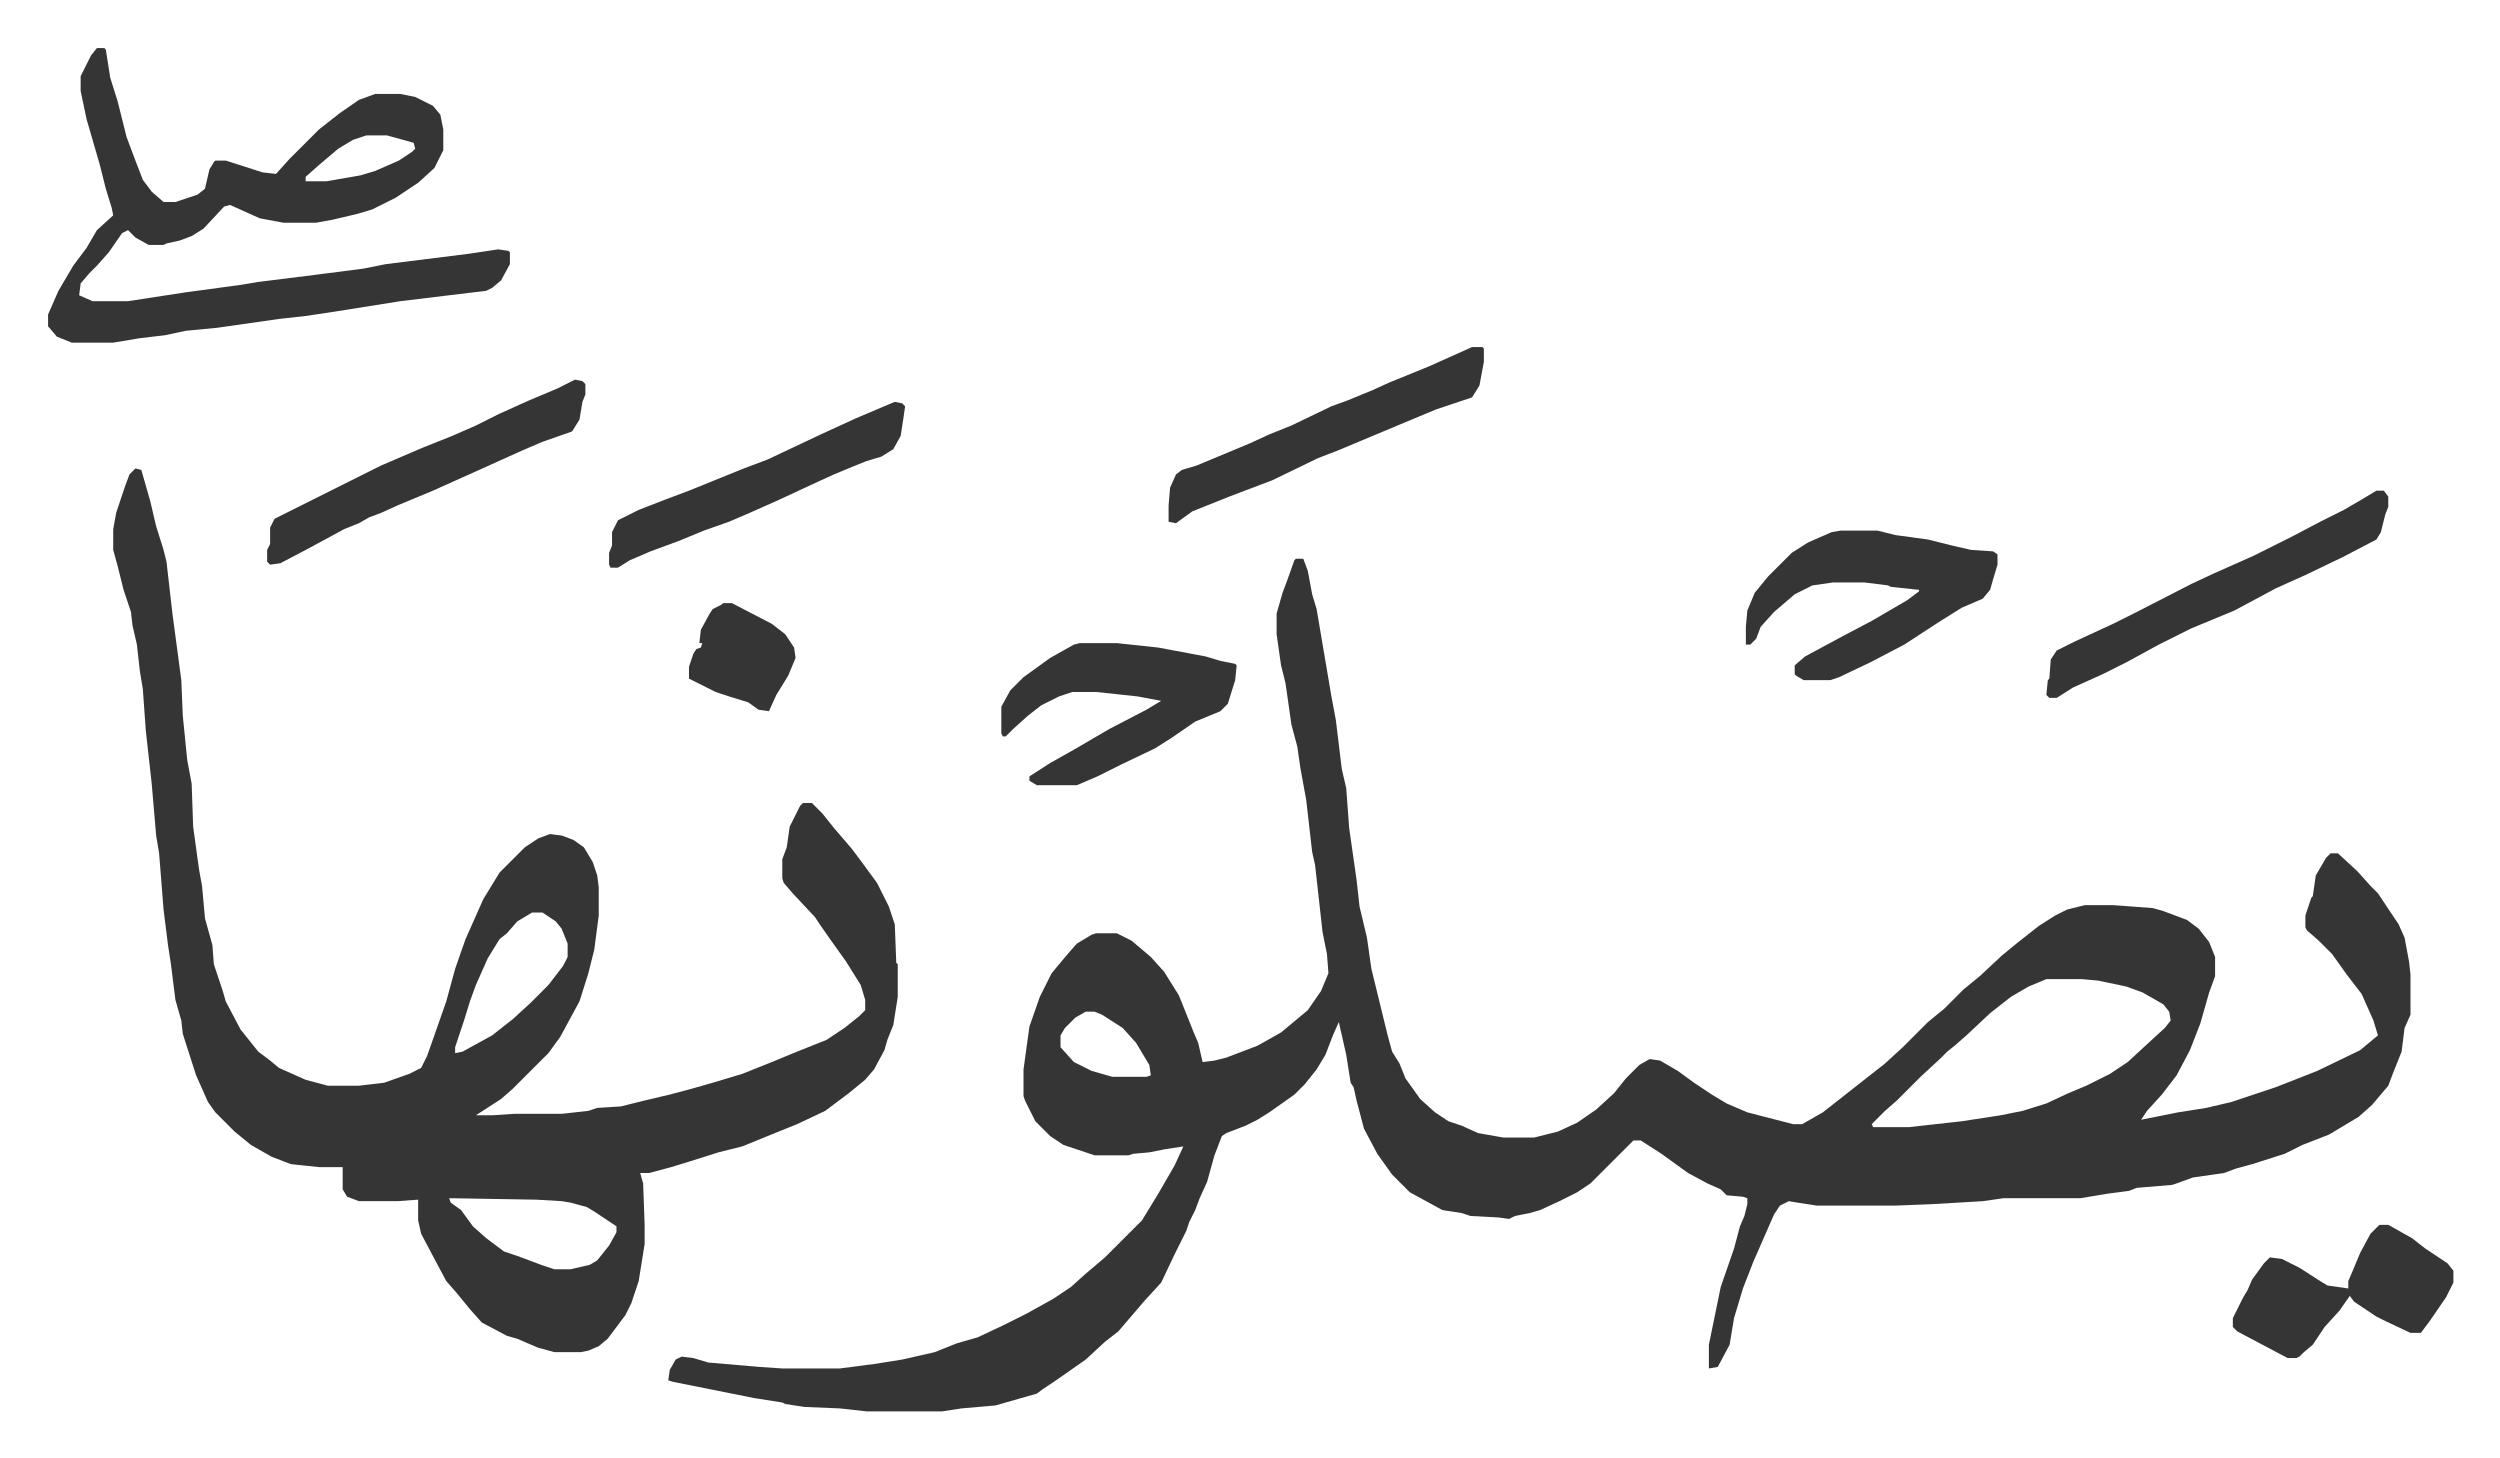 <svg xmlns="http://www.w3.org/2000/svg" role="img" viewBox="-32.48 154.52 1688.96 984.96"><path fill="#353535" id="rule_normal" d="M843 532h5l3 8 3 16 3 10 10 59 3 16 4 33 3 13 2 27 5 35 2 18 5 21 3 21 11 45 3 11 5 8 4 10 10 14 10 9 9 6 9 3 11 5 17 3h21l16-4 13-6 13-9 12-11 8-10 9-9 7-4 7 1 12 7 11 8 12 8 10 6 14 6 31 8h6l14-8 14-11 14-11 14-11 12-11 17-17 11-9 13-13 11-9 15-14 11-9 14-11 11-7 8-4 12-3h19l27 2 7 2 16 6 8 6 7 9 4 10v13l-4 11-6 21-7 18-9 17-10 13-10 11-4 6 25-5 19-3 17-4 30-10 28-11 29-14 12-10-3-10-8-18-10-13-10-14-9-9-8-7-1-2v-8l4-12 1-1 2-14 7-12 3-3h5l13 12 9 10 5 5 14 21 4 9 3 16 1 9v27l-4 9-2 16-6 15-3 8-11 13-9 8-20 12-18 7-12 6-22 7-11 3-8 3-21 3-11 4-3 1-24 2-5 2-15 2-18 3h-52l-14 2-34 2-25 1h-53l-13-2-6-1-6 3-4 6-14 32-7 18-6 20-3 18-8 15-6 1v-16l8-39 9-26 4-15 3-7 2-8v-4l-3-1-11-1-4-4-9-4-13-7-18-13-14-9h-5l-7 7-5 5-17 17-9 6-12 6-13 6-7 2-10 2-4 2-7-1-19-1-6-2-13-2-22-12-5-5-7-7-10-14-9-17-5-19-2-9-2-3-3-19-5-22-4 9-5 13-6 10-8 10-7 7-17 12-8 5-8 4-13 5-3 2-5 13-5 18-5 11-3 8-4 8-2 6-8 16-9 19-11 12-12 14-6 7-9 7-13 12-20 14-9 6-4 3-21 6-7 2-23 2-13 2h-51l-18-2-24-1-13-2-2-1-19-3-20-4-35-7-3-1 1-7 4-7 4-2 8 1 10 3 35 3 15 1h39l23-3 19-3 22-5 15-6 14-4 17-8 16-8 18-10 12-8 10-9 13-11 25-25 11-18 11-19 6-13-13 2-10 2-11 1-3 1h-23l-21-7-9-6-10-10-7-14-1-3v-18l4-29 7-20 8-16 10-12 7-8 10-6 3-1h14l10 5 13 11 9 10 10 16 10 25 3 7 3 13 8-1 8-2 21-8 16-9 12-10 6-5 9-13 5-12-1-13-3-15-5-45-2-9-4-35-4-22-2-14-4-15-4-28-3-12-3-21v-14l4-14 3-8 5-14zm507 284l-12 5-12 7-14 11-16 15-8 7-5 4-5 5-13 12-16 16-8 7-9 9 1 2h24l36-4 26-4 15-3 16-5 15-7 12-5 16-8 12-8 13-12 12-11 4-5-1-6-4-5-14-8-11-4-19-4-11-1zm-649 22l-7 4-7 7-3 5v8l9 10 12 6 14 4h23l3-1-1-7-9-15-9-10-14-9-5-2zM59 471l4 1 6 21 4 17 5 16 2 8 4 35 6 45 1 24 3 30 3 16 1 29 4 29 2 11 2 22 5 18 1 13 6 18 2 7 10 19 8 10 4 5 8 6 6 5 18 8 15 4h21l17-2 17-6 8-4 4-8 6-17 7-20 6-22 7-20 12-27 11-18 17-17 9-6 8-3 8 1 8 3 7 5 6 10 3 9 1 8v19l-3 23-4 16-6 19-13 24-8 11-24 24-8 7-17 11h11l15-1h32l18-2 6-2 16-1 16-4 17-4 15-4 14-4 20-6 20-8 17-7 20-8 12-8 10-8 4-4v-7l-3-10-10-16-10-14-7-10-4-6-15-16-6-7-1-3v-13l3-8 2-14 7-14 2-2h6l7 7 8 10 12 14 6 8 11 15 8 16 4 12 1 26 1 1v22l-3 19-4 10-2 7-7 13-6 7-11 9-16 12-19 9-10 4-27 11-16 4-19 6-13 4-15 4h-6l2 7 1 28v13l-4 25-5 15-4 8-12 16-6 5-7 3-5 1h-18l-11-3-14-6-7-2-17-9-8-9-9-11-7-8-8-15-9-17-2-9v-14l-14 1h-26l-8-3-3-5v-15h-16l-19-2-13-5-14-8-11-9-13-13-5-7-8-18-9-28-1-9-4-14-3-24-2-13-3-24-3-38-2-12-3-35-4-36-2-28-2-12-2-18-3-13-1-9-5-15-4-16-3-11v-14l2-11 6-18 3-8zm268 300l-10 6-7 8-5 4-8 13-8 18-4 11-4 13-6 18v4l5-1 20-11 14-11 12-11 12-12 10-13 3-6v-9l-4-10-4-5-9-6zm-56 193l1 3 7 5 8 11 9 8 12 9 9 3 16 6 9 3h11l13-3 5-3 8-10 5-9v-4l-15-10-5-3-11-3-6-1-17-1zM33 187h5l1 1 3 19 5 16 6 24 6 16 5 13 6 8 8 7h8l15-5 5-4 3-13 3-5 1-1h7l25 8 9 1 9-10 20-20 14-11 13-9 11-4h17l10 2 12 6 5 6 2 10v14l-6 12-11 10-15 10-16 8-10 3-17 4-11 2h-22l-16-3-20-9-4 1-14 15-8 5-8 3-9 2-2 1H68l-9-5-5-5-4 2-9 13-8 9-5 5-6 7-1 8 9 4h24l39-6 37-5 12-2 40-5 31-4 15-3 56-7 20-3 7 1 1 1v8l-6 11-6 5-4 2-25 3-33 4-44 7-20 3-18 2-42 6-21 2-14 3-17 2-18 3H16l-10-4-6-7v-8l7-16 10-17 9-12 7-12 11-10-1-5-4-13-4-16-9-31-4-19v-10l7-14zm182 59l-9 3-10 6-13 11-9 8v3h14l23-4 10-3 16-7 9-6 2-2-1-4-18-5zm996 267h25l12 3 22 3 16 4 13 3 15 1 3 2v7l-3 10-2 7-5 6-14 6-16 10-23 15-23 12-21 10-6 2h-18l-5-3-1-1v-6l7-6 26-14 19-10 24-14 8-6v-1l-19-2-2-1-16-2h-21l-14 2-12 6-14 12-9 10-3 8-4 4h-3v-12l1-11 5-12 9-11 16-16 11-7 16-7z"/><path fill="#353535" id="rule_normal" d="M697 589h25l28 3 32 6 10 3 10 2 1 1-1 10-5 16-5 5-17 7-16 11-11 7-23 11-16 8-14 6h-27l-5-3v-3l14-9 16-9 24-14 25-13 10-6-16-3-28-3h-16l-9 3-12 6-9 7-10 9-5 5h-2l-1-2v-18l6-11 9-9 18-13 16-9zm876-103h5l3 4v7l-2 5-3 12-3 5-23 12-25 12-20 9-28 15-29 12-22 11-22 12-16 8-20 9-11 7h-5l-2-2 1-10 1-1 1-13 4-6 12-6 26-12 16-8 37-19 15-7 27-12 26-13 19-10 16-8 12-7zm2 496h6l16 9 9 7 15 10 4 5v8l-5 10-11 16-6 8h-7l-17-8-6-3-15-10-3-4-7 10-10 11-8 12-6 5-3 3-2 1h-6l-17-9-17-9-3-3v-6l7-14 3-5 3-7 8-11 4-4 8 1 12 6 14 9 5 3 14 2v-5l3-7 5-12 7-13zM356 411l5 1 2 2v7l-2 5-2 12-5 8-20 7-14 6-31 14-29 13-24 10-11 5-8 3-7 4-10 4-24 13-19 10-7 1-2-2v-8l2-4v-11l3-6 10-5 16-8 30-15 16-8 28-12 20-8 16-7 16-8 20-9 19-8zm606-22h7l1 1v9l-3 16-5 8-15 5-9 3-24 10-43 18-13 5-31 15-29 11-25 10-11 8-5-1v-11l1-12 4-9 4-3 10-3 12-5 24-10 13-6 15-6 27-13 11-4 17-7 11-5 27-11zm-390 37l5 1 2 2-1 7-2 13-5 9-8 5-10 3-10 4-12 5-11 5-28 13-18 8-14 6-17 6-17 7-19 7-14 6-8 5h-5l-1-2v-8l2-5v-9l4-8 14-7 18-7 16-6 37-15 16-6 36-17 24-11zM456 562h6l27 14 9 7 6 9 1 7-5 12-8 13-5 11-7-1-7-5-13-4-9-3-16-8-2-1v-8l3-9 2-3 3-1 1-3h-2l1-9 6-11 2-3 6-3z"/></svg>

